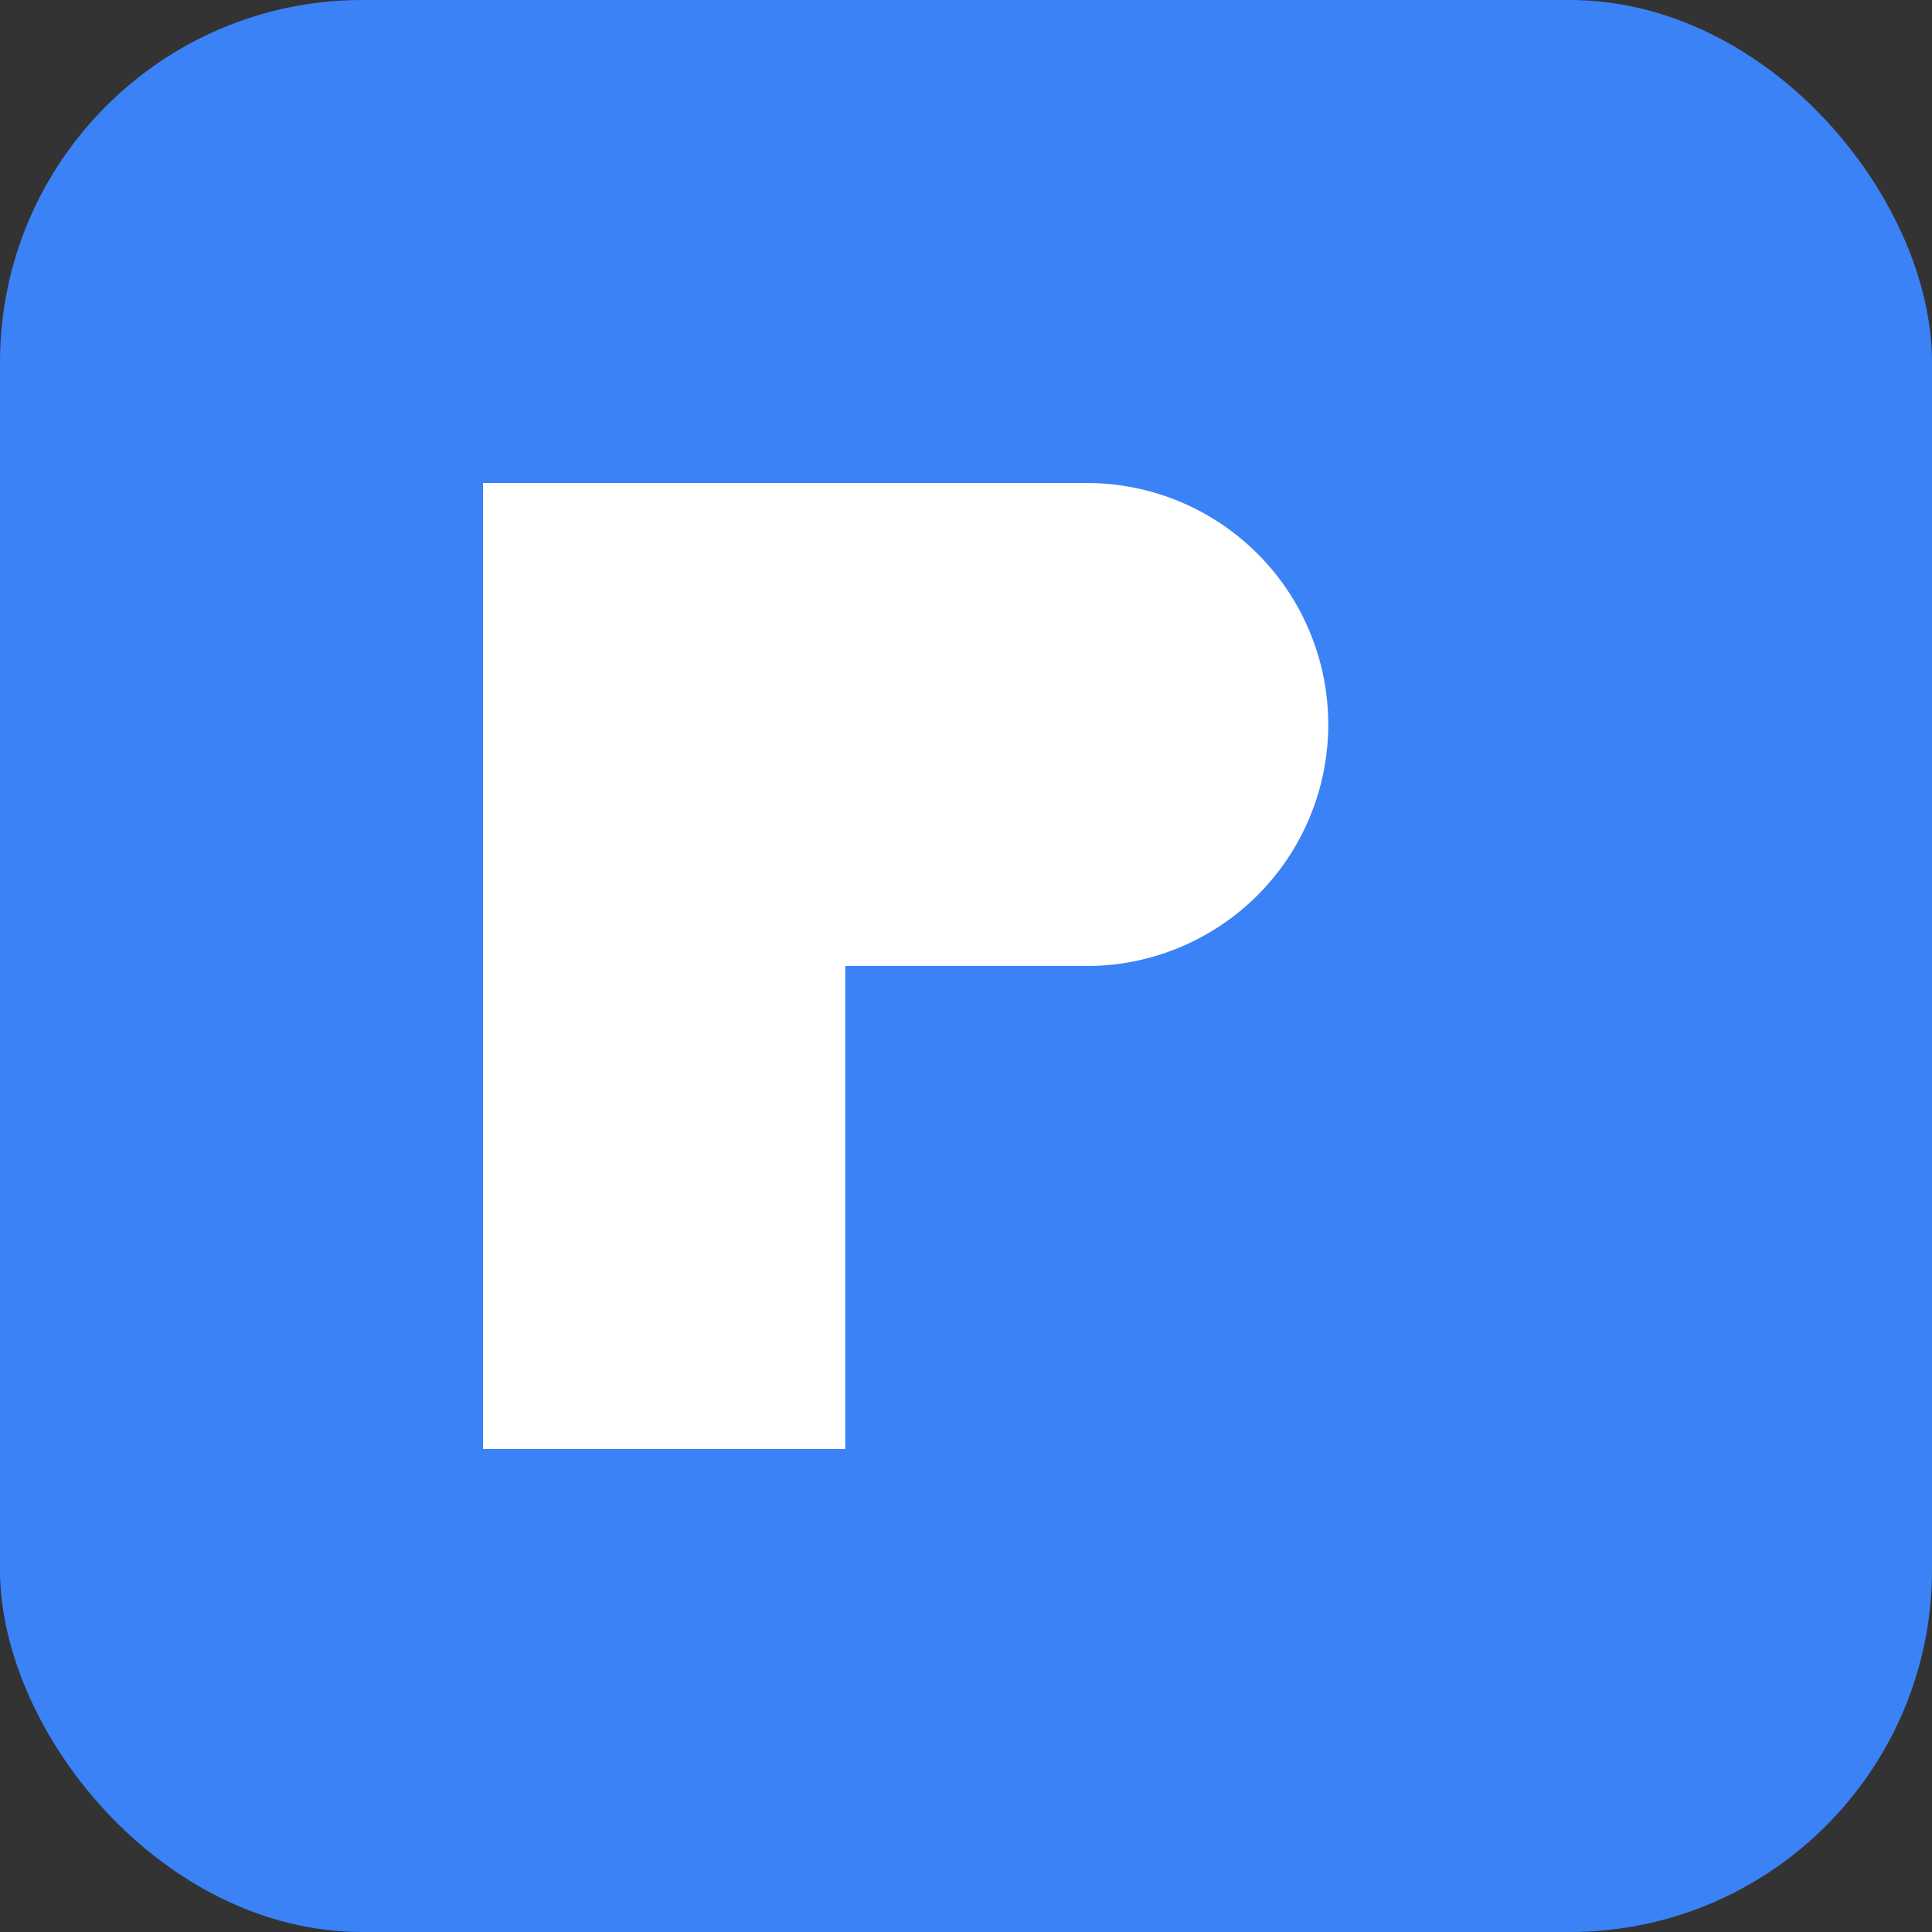 <svg xmlns="http://www.w3.org/2000/svg" viewBox="0 0 32 32">
  <rect x="0" y="0" width="32" height="32" fill="#333333" stroke="none"/>
  <rect width="32" height="32" rx="6" fill="#3b82f6"/>
  <path d="M8 8h10a4 4 0 010 8H8V8z" fill="white"/>
  <path d="M8 16h6v8H8v-8z" fill="white"/>
</svg>
